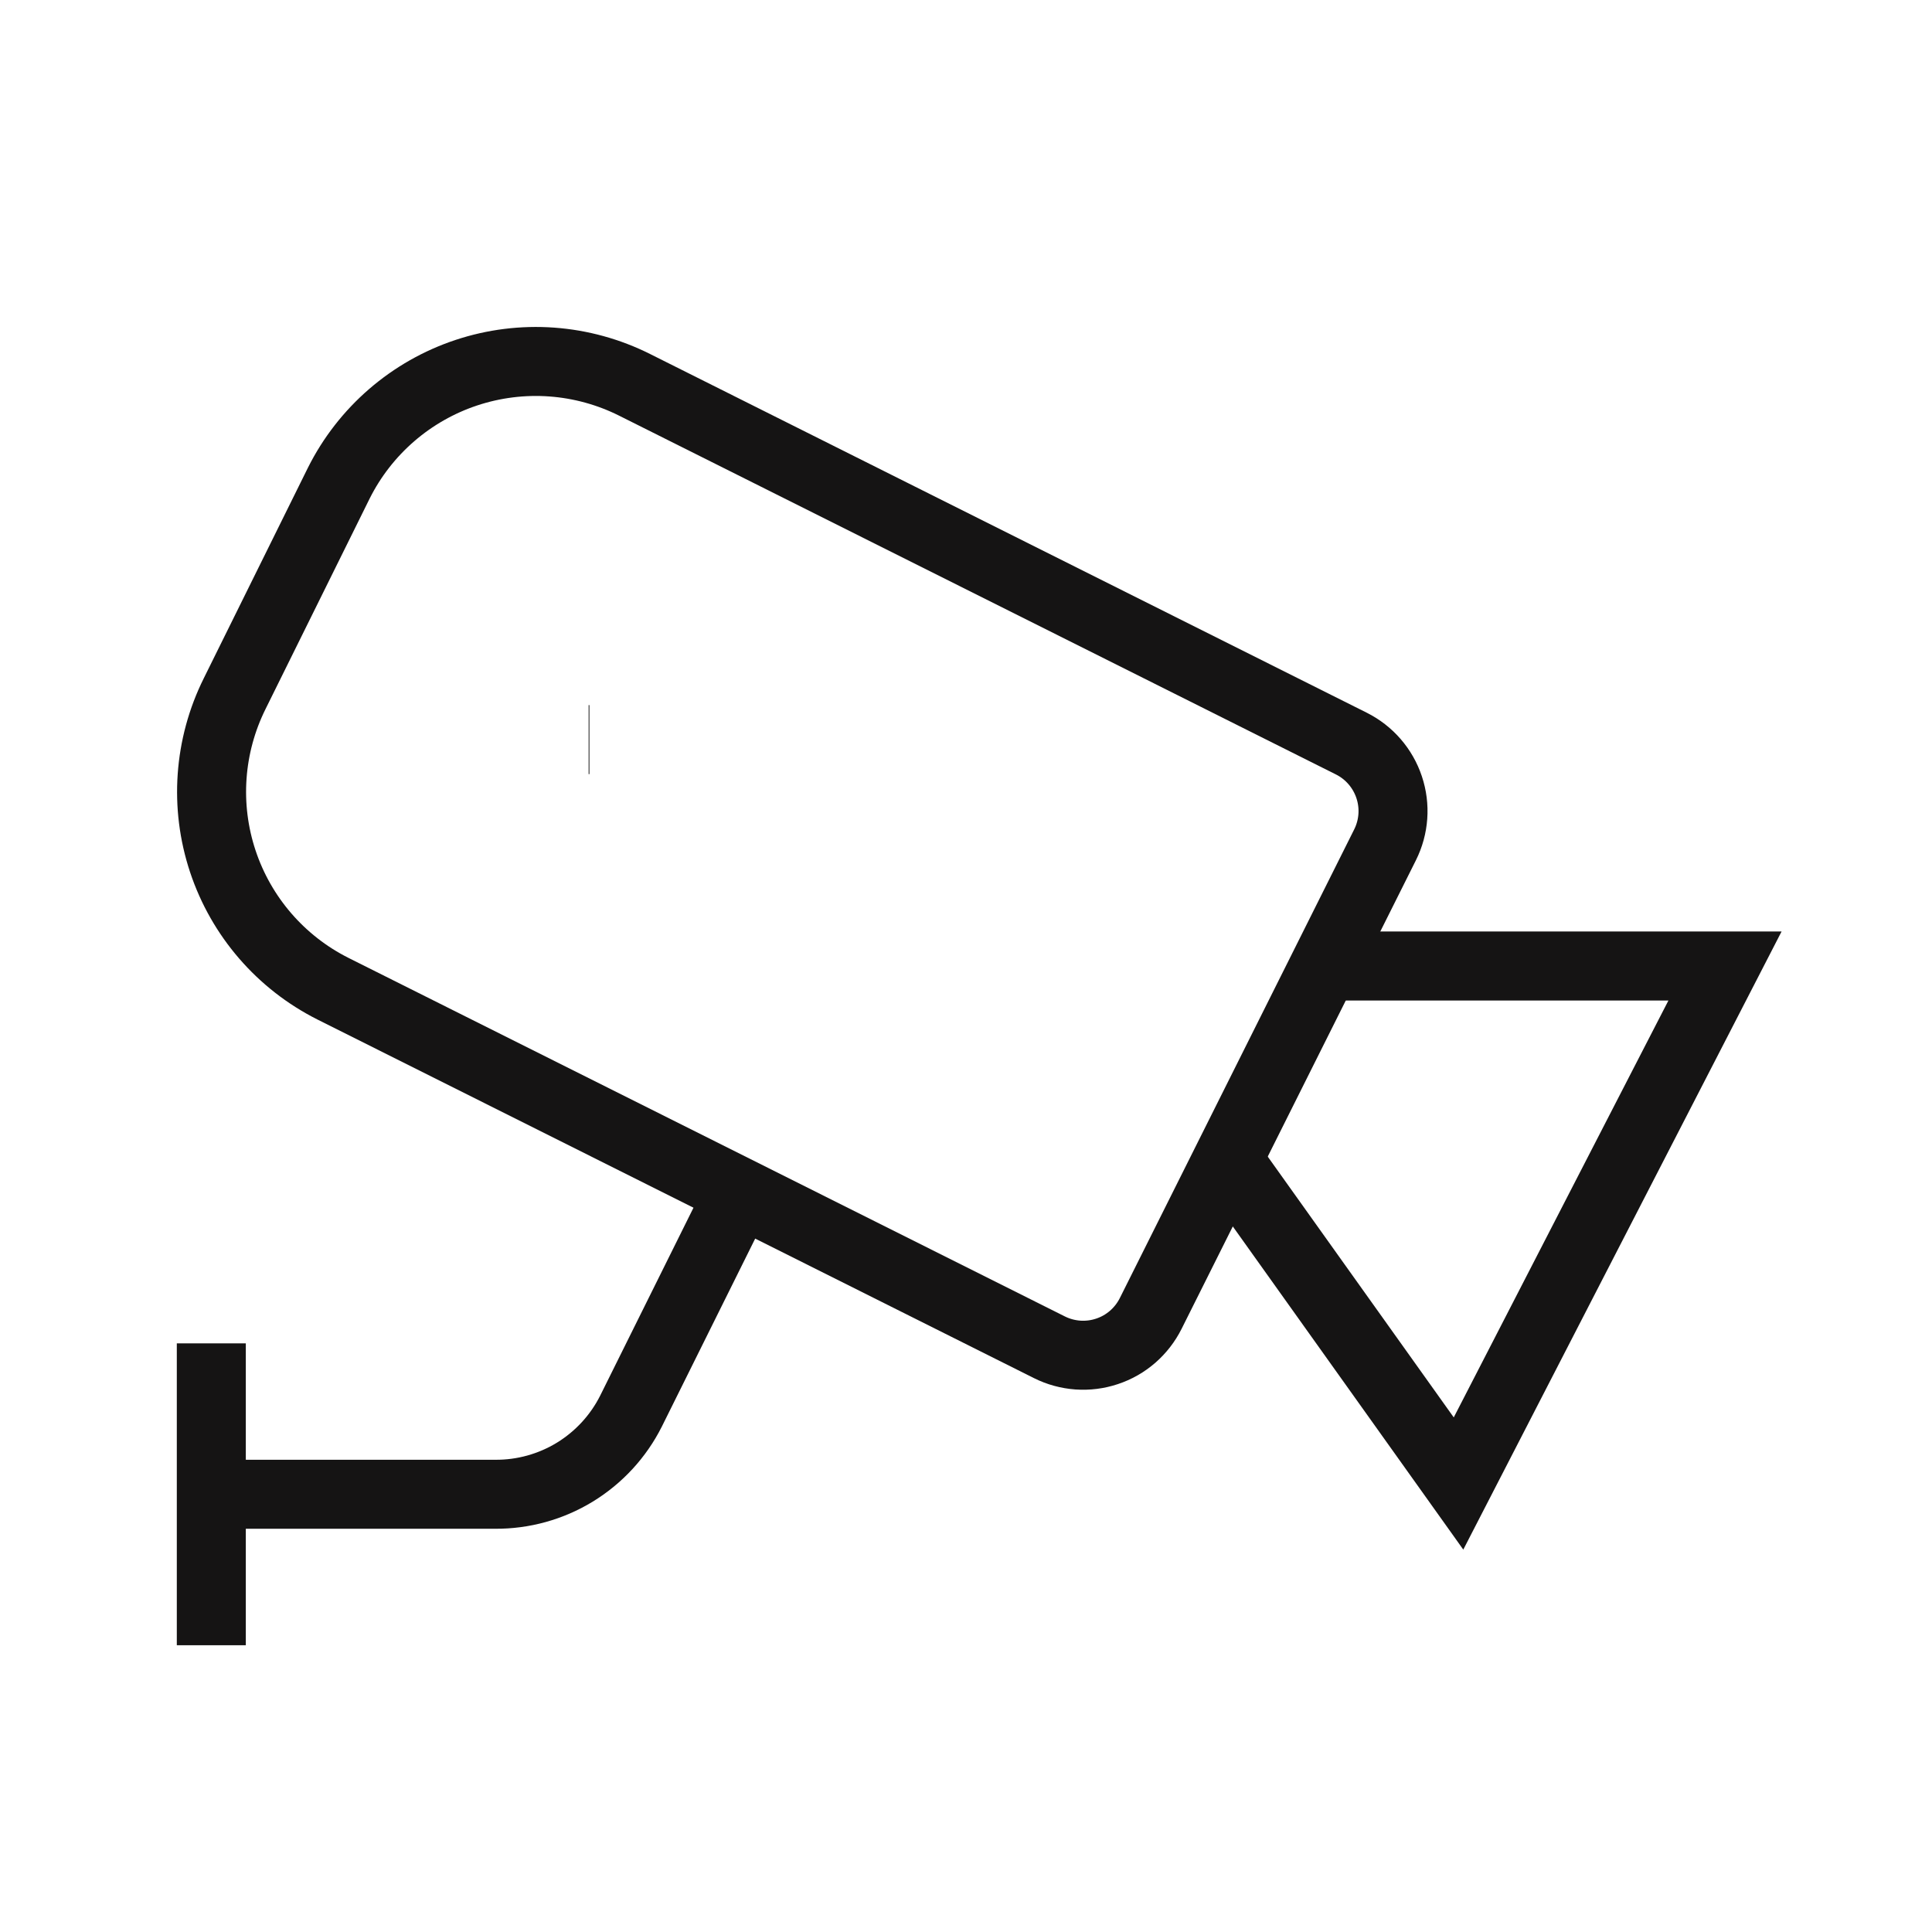 <svg width="56" height="56" viewBox="0 0 56 56" fill="none" xmlns="http://www.w3.org/2000/svg">
<path d="M35.5 33.5L42.276 43L50 28H38.897" stroke="#151414" stroke-width="2"/>
<path d="M39.169 21.553C39.688 21.813 40.082 22.268 40.265 22.818C40.449 23.368 40.406 23.968 40.147 24.487L33.353 38.073C33.224 38.33 33.046 38.559 32.829 38.748C32.612 38.936 32.36 39.08 32.087 39.17C31.815 39.261 31.527 39.297 31.241 39.277C30.954 39.256 30.674 39.18 30.417 39.051L9.647 28.656C8.138 27.896 6.992 26.57 6.459 24.967C5.926 23.364 6.05 21.615 6.803 20.103L9.822 14C10.198 13.25 10.718 12.582 11.353 12.033C11.988 11.484 12.724 11.066 13.52 10.802C14.317 10.538 15.157 10.433 15.994 10.494C16.831 10.555 17.647 10.78 18.397 11.156L39.169 21.553Z" stroke="#151414" stroke-width="2"/>
<path d="M6.125 43.312H14.35C15.165 43.318 15.966 43.096 16.662 42.671C17.358 42.245 17.921 41.634 18.288 40.906L21.438 34.562" stroke="#151414" stroke-width="2"/>
<path d="M6.125 47.688V38.938" stroke="#151414" stroke-width="2"/>
<path d="M17.062 21.438H17.084" stroke="#151414" stroke-width="2"/>
</svg>
